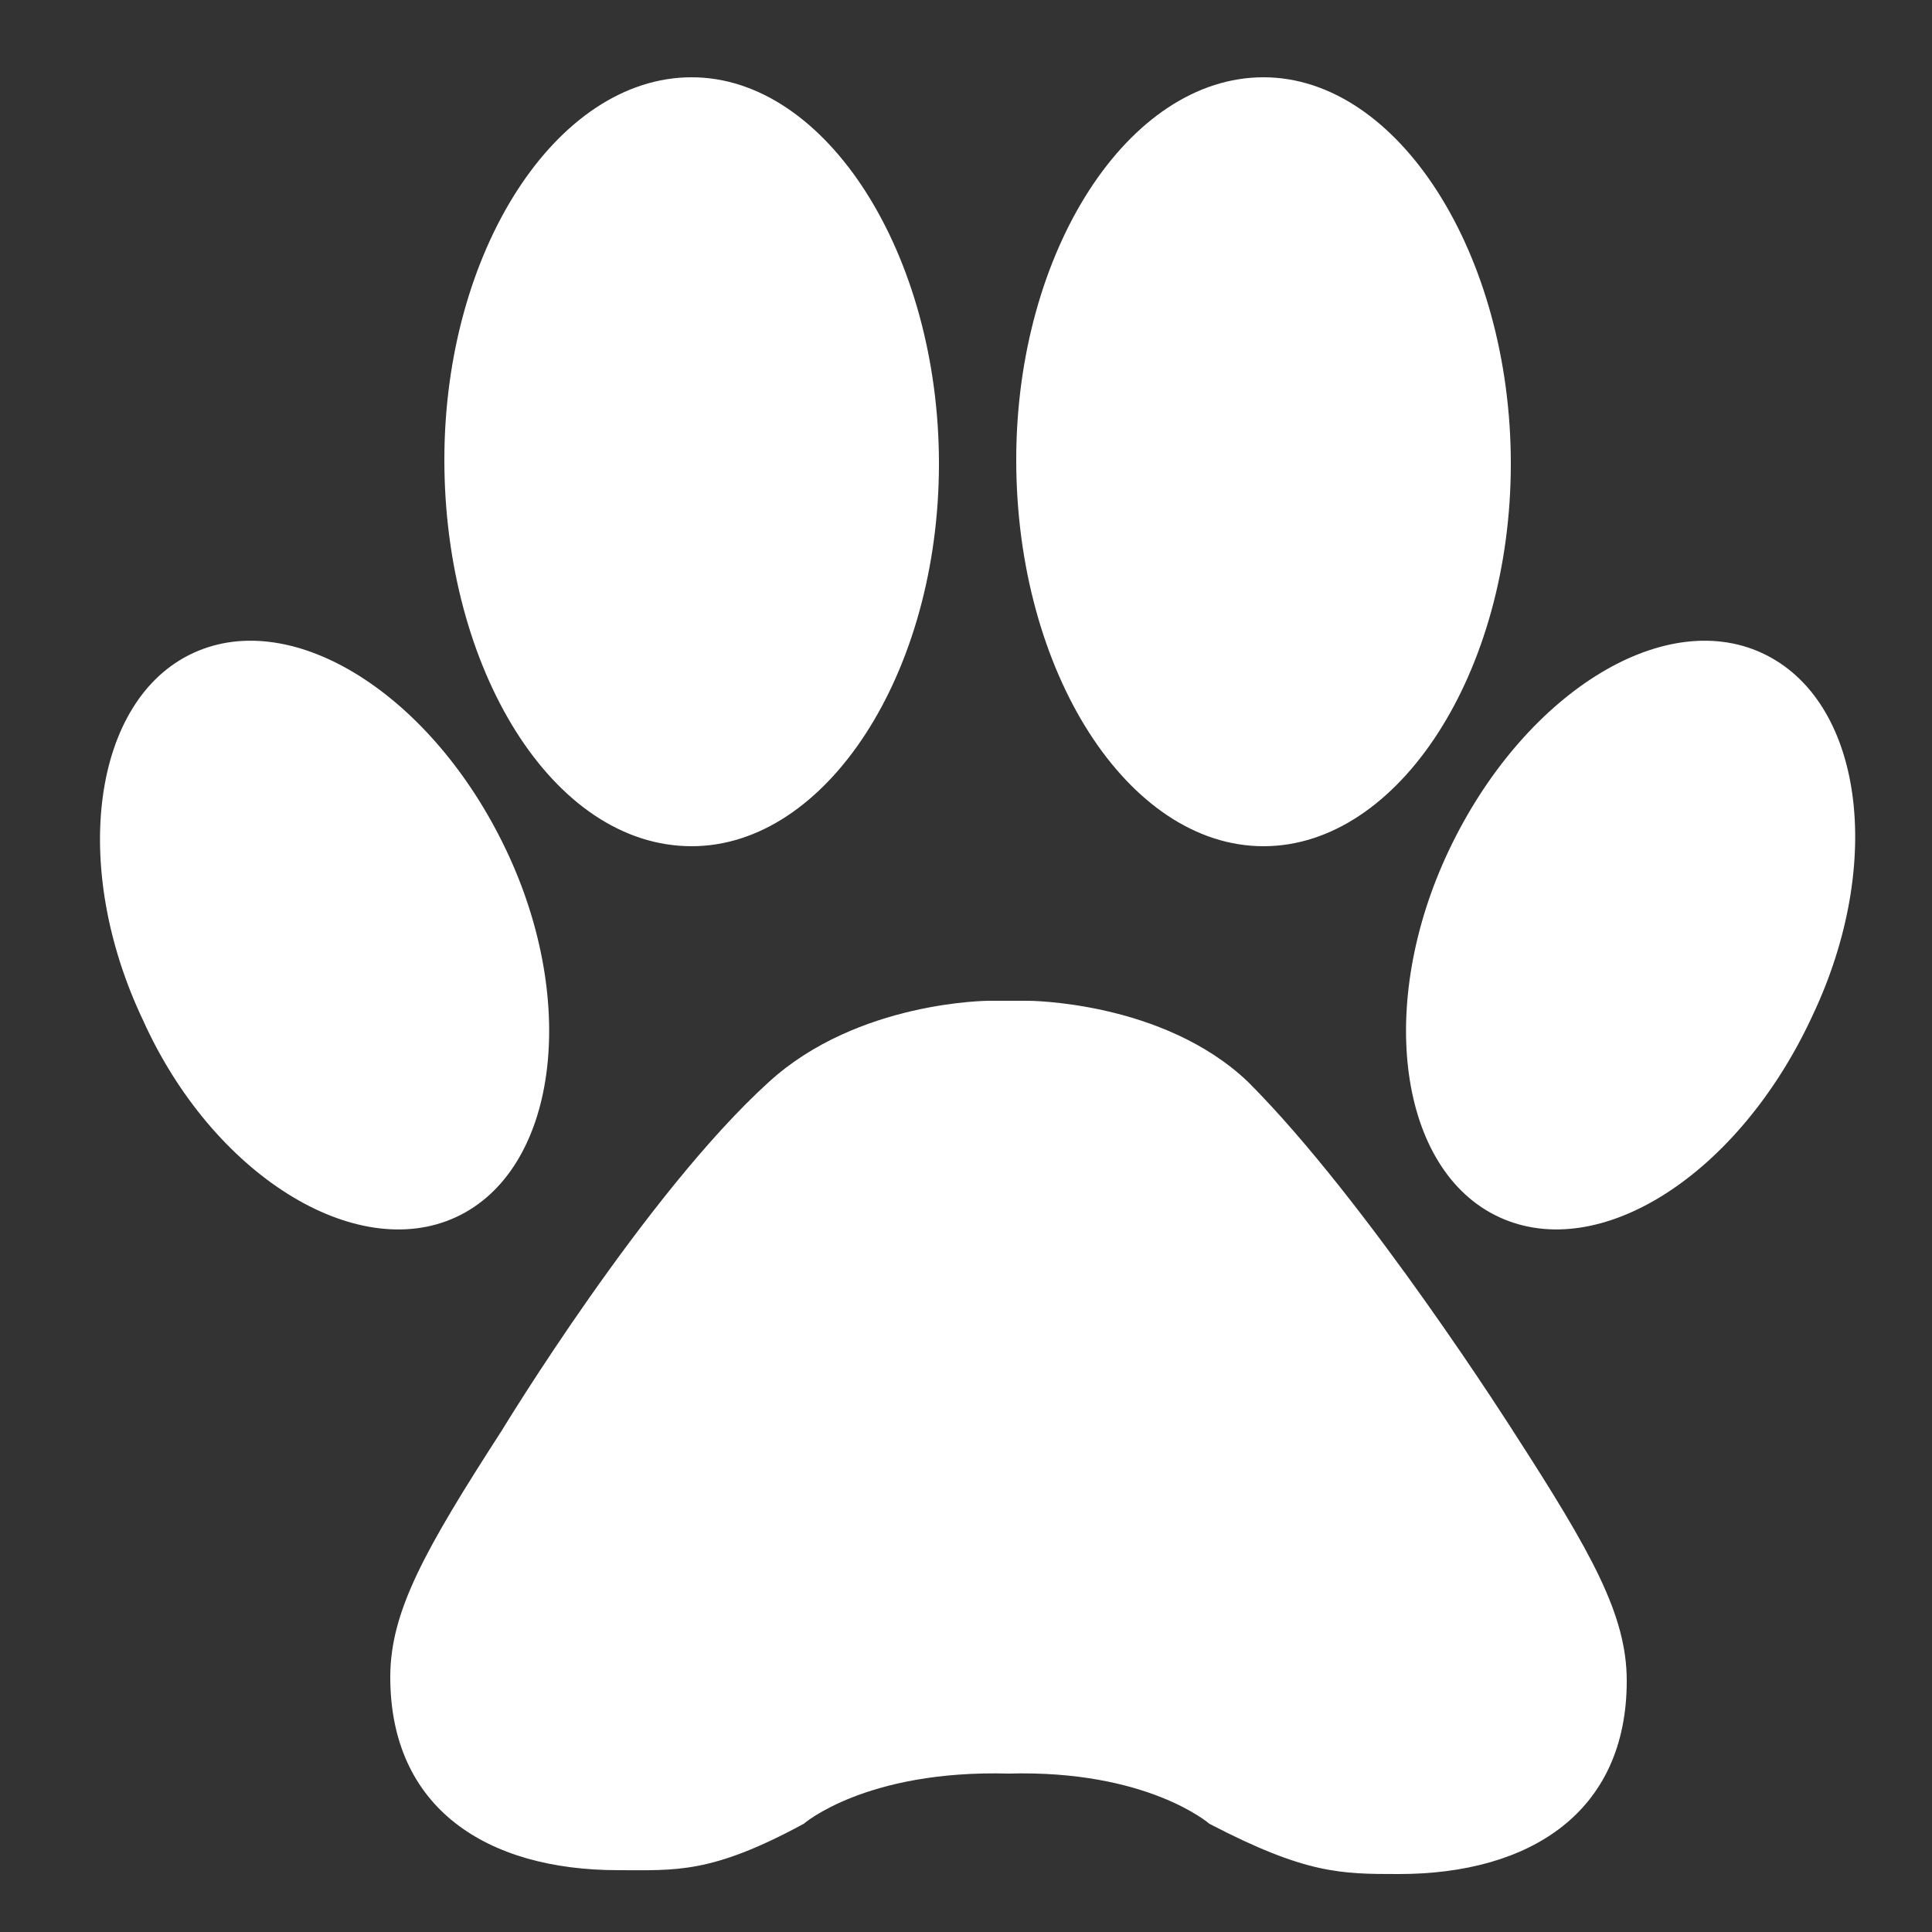 <?xml version="1.0" encoding="utf-8"?>
<!-- Generator: Adobe Illustrator 22.1.0, SVG Export Plug-In . SVG Version: 6.00 Build 0)  -->
<svg version="1.1" id="Layer_1" xmlns="http://www.w3.org/2000/svg" xmlns:xlink="http://www.w3.org/1999/xlink" x="0px" y="0px"
	 viewBox="0 0 50 50" style="enable-background:new 0 0 50 50;" xml:space="preserve">
<rect x="0" y="0" width="50" height="50" fill="#333333" stroke="none"/>
<style type="text/css">
	.st0{fill:#FFFFFF;}
</style>
<g>
	<path class="st0" d="M39.2,37.1c2,3.1,2.9,4.7,2.9,6.4c0,3.4-2.5,5-5.9,5c-1.5,0-2.4,0-4.9-1.3c0,0-1.6-1.4-5.2-1.3
		c-3.7-0.1-5.3,1.3-5.3,1.3c-2.4,1.3-3.3,1.2-4.8,1.2c-3.4,0-5.9-1.6-5.9-5c0-1.7,0.9-3.3,2.9-6.4c0,0,3.7-6.1,6.9-9
		c2.3-2.1,5.7-2.1,5.7-2.1h1v0c0,0,3.5,0,5.7,2.1C35.4,31.1,39.2,37.1,39.2,37.1z M17.9,21.9c3.5,0,6.4-4.5,6.4-9.9S21.4,2,17.9,2
		s-6.4,4.5-6.4,9.9S14.3,21.9,17.9,21.9z M11.8,31.5c2.6-1.2,3.2-5.5,1.3-9.5S7.6,15.7,5,16.9s-3.2,5.5-1.3,9.5
		C5.5,30.4,9.2,32.7,11.8,31.5z M32.7,21.9c3.5,0,6.4-4.5,6.4-9.9S36.2,2,32.7,2s-6.4,4.5-6.4,9.9C26.3,17.4,29.2,21.9,32.7,21.9z
		 M45.6,16.9C43,15.7,39.4,18,37.5,22c-1.9,4-1.3,8.3,1.3,9.5c2.6,1.2,6.2-1.1,8.1-5.2C48.8,22.3,48.2,18.1,45.6,16.9z"/>
</g>
</svg>
